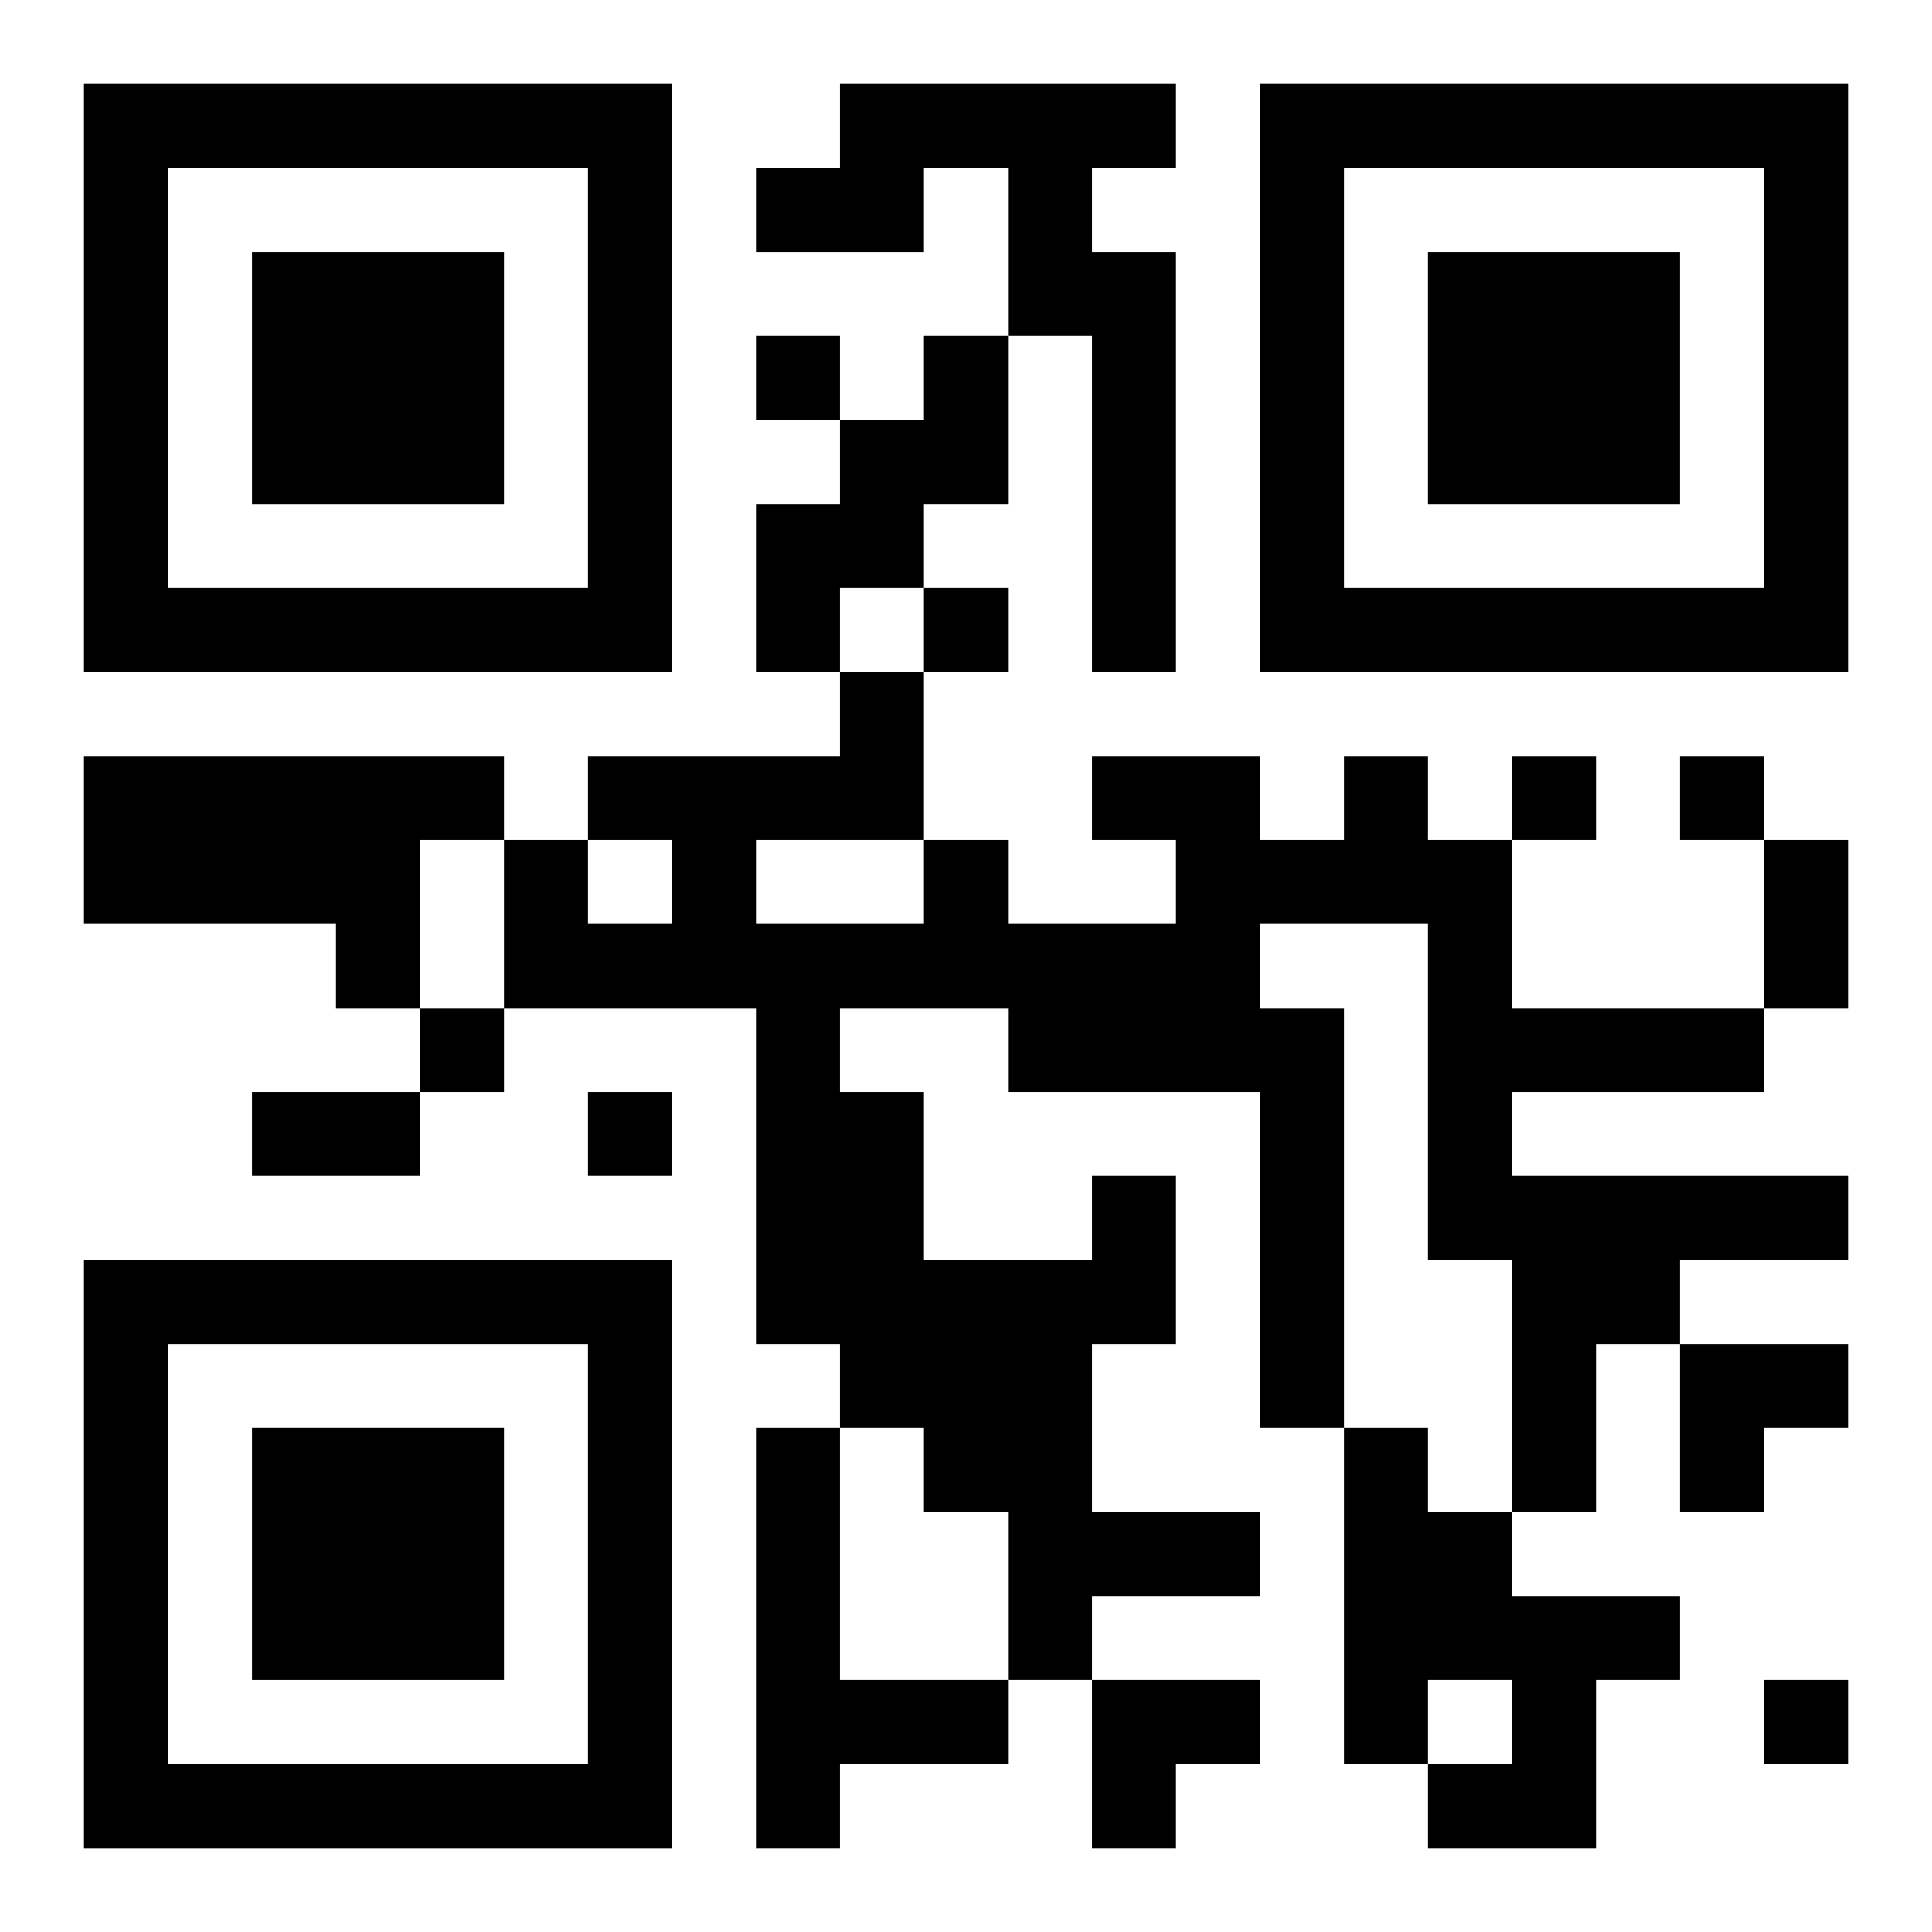 <?xml version="1.0" encoding="UTF-8"?>
<svg width="250" height="250" baseProfile="full" version="1.1" viewBox="-1 -1 23 23" xmlns="http://www.w3.org/2000/svg" xmlns:xlink="http://www.w3.org/1999/xlink"><symbol id="a"><path d="m0 7v7h7v-7h-7zm1 1h5v5h-5v-5zm1 1v3h3v-3h-3z"/></symbol><use y="-7" xlink:href="#a"/><use y="7" xlink:href="#a"/><use x="14" y="-7" xlink:href="#a"/><path d="m9 0h4v1h-1v1h1v5h-1v-4h-1v-2h-1v1h-2v-1h1v-1m1 3h1v2h-1v1h-1v1h-1v-2h1v-1h1v-1m-10 5h5v1h-1v2h-1v-1h-3v-2m12 5h1v2h-1v2h2v1h-2v1h-1v-2h-1v-1h-1v-1h-1v-4h-3v-2h1v1h1v-1h-1v-1h3v-1h1v2h1v1h2v-1h-1v-1h2v1h1v-1h1v1h1v2h3v1h-3v1h4v1h-2v1h-1v2h-1v-3h-1v-4h-2v1h1v5h-1v-4h-3v-1h-2v1h1v2h2v-1m-4-4v1h2v-1h-2m0 7h1v3h2v1h-2v1h-1v-5m7 0h1v1h1v1h2v1h-1v2h-2v-1h1v-1h-1v1h-1v-4m-7-13v1h1v-1h-1m2 3v1h1v-1h-1m7 2v1h1v-1h-1m2 0v1h1v-1h-1m-15 3v1h1v-1h-1m2 1v1h1v-1h-1m14 7v1h1v-1h-1m0-10h1v2h-1v-2m-18 3h2v1h-2v-1m17 3h2v1h-1v1h-1zm-7 4h2v1h-1v1h-1z"/></svg>
